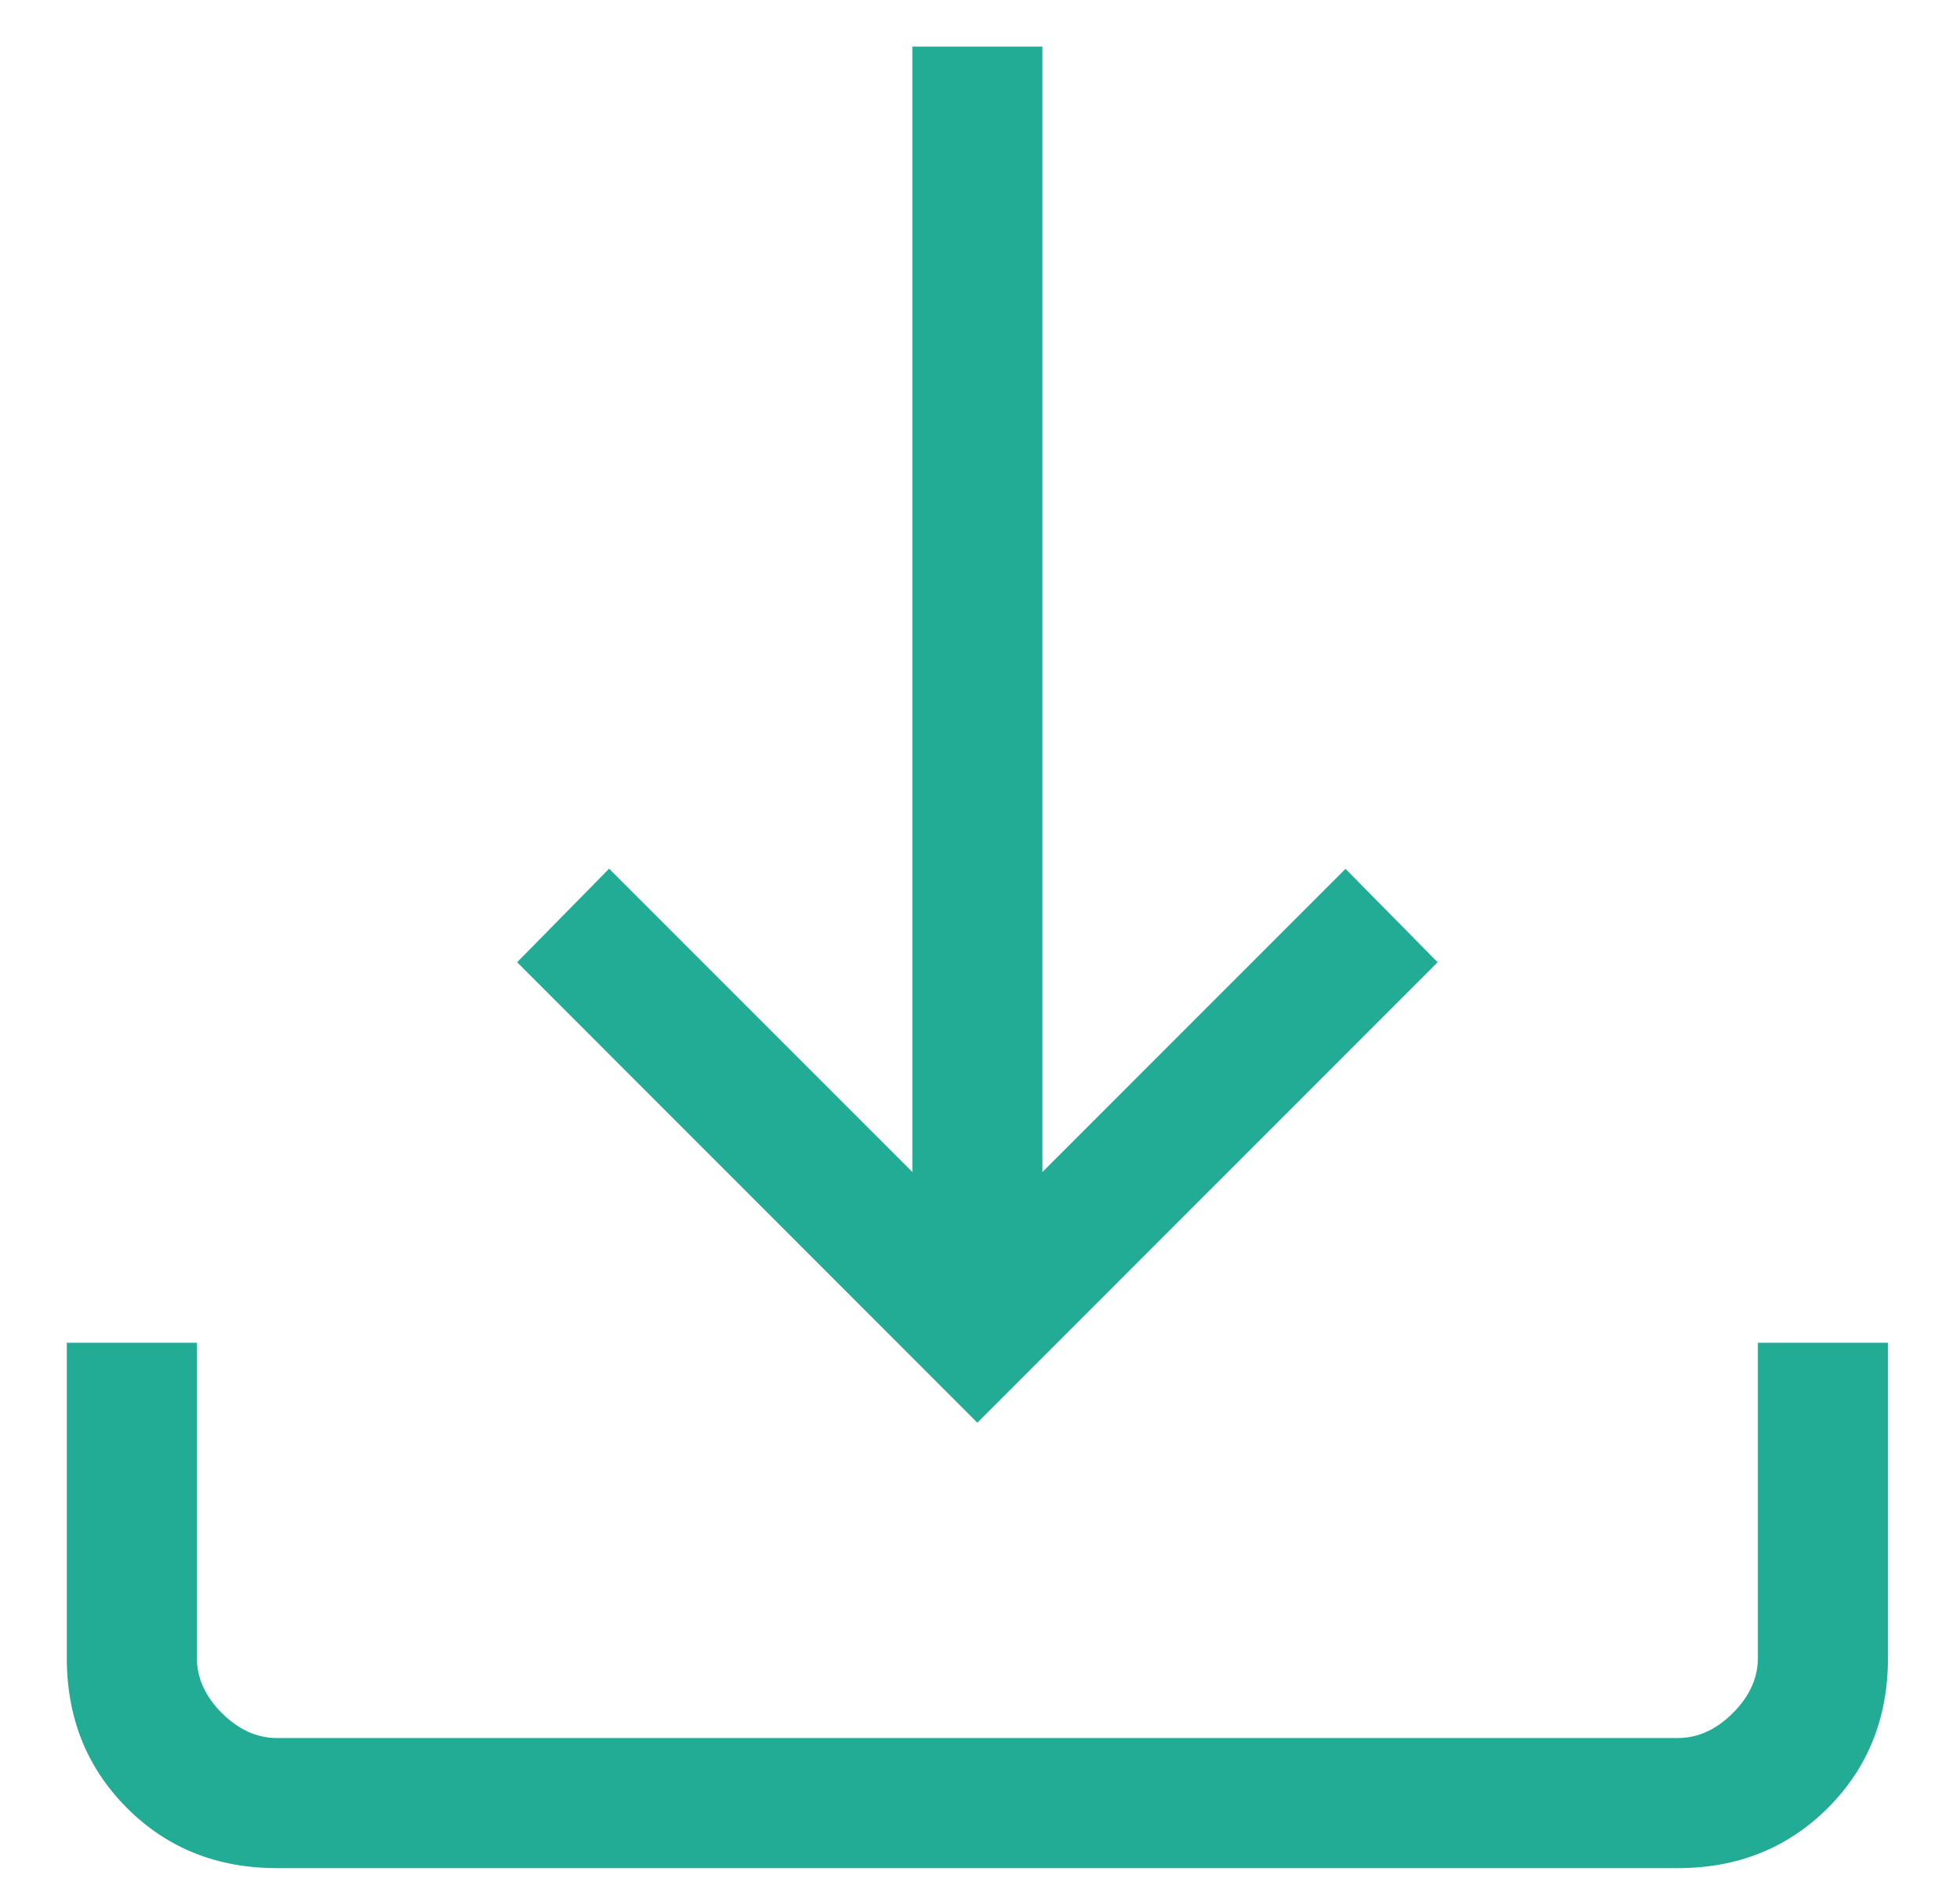 <svg width="25" height="24" viewBox="0 0 25 24" fill="none" xmlns="http://www.w3.org/2000/svg">
<path d="M12.466 18.143L6.596 12.271L7.769 11.078L11.637 14.946V0.594H13.296V14.946L17.162 11.08L18.337 12.271L12.466 18.143ZM3.531 23.823C2.768 23.823 2.131 23.568 1.62 23.057C1.108 22.544 0.852 21.907 0.852 21.143V17.123H2.511V21.143C2.511 21.398 2.617 21.632 2.829 21.845C3.043 22.058 3.277 22.164 3.531 22.164H21.401C21.656 22.164 21.89 22.058 22.103 21.845C22.316 21.632 22.422 21.398 22.422 21.143V17.123H24.081V21.143C24.081 21.907 23.826 22.544 23.315 23.055C22.802 23.567 22.165 23.823 21.401 23.823H3.531Z" fill="#23AC95"/>
</svg>
